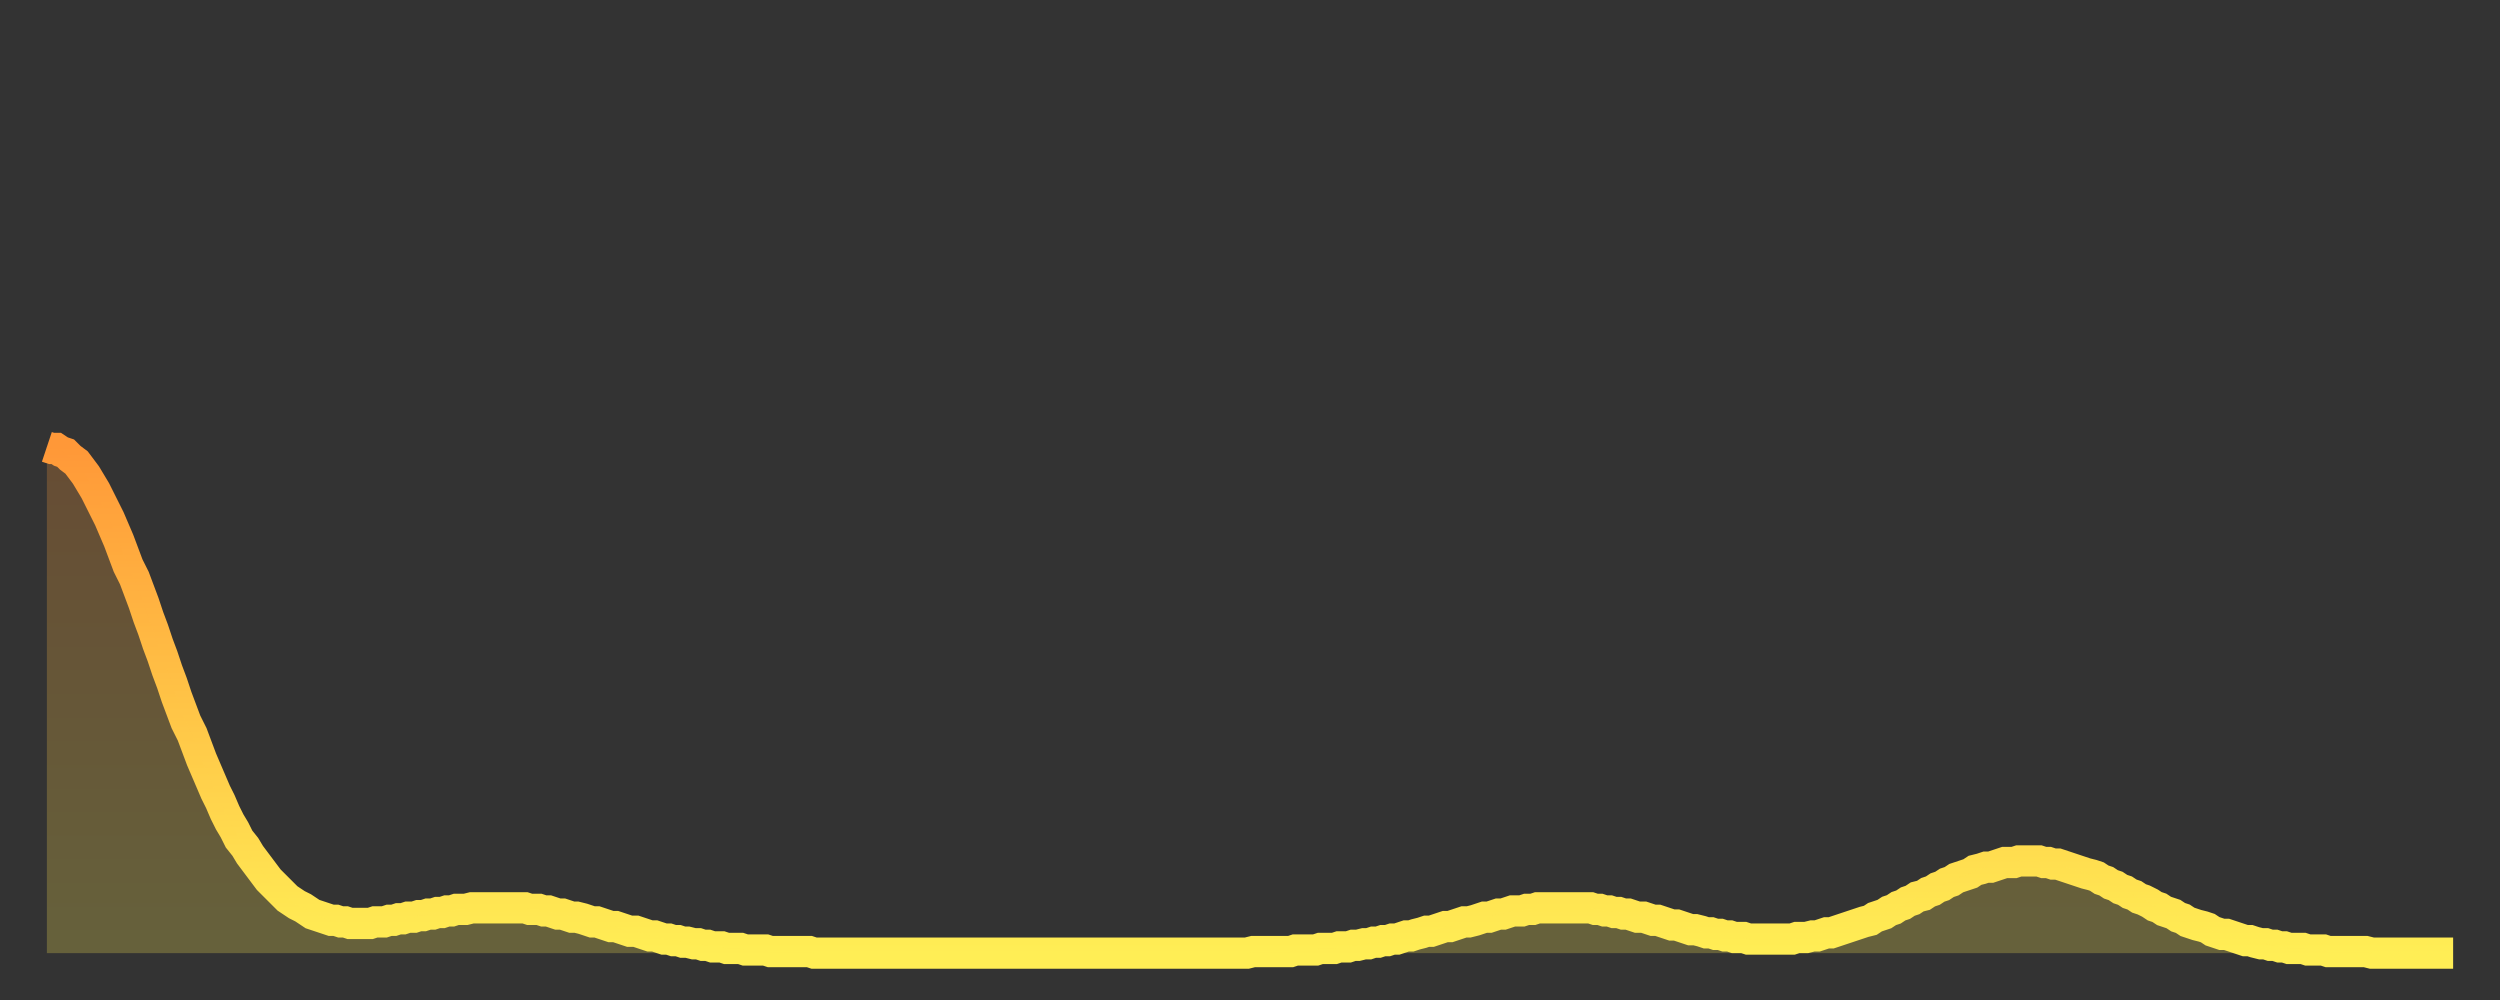 <?xml version="1.0" encoding="utf-8" ?>
<svg baseProfile="full" height="64" version="1.1" width="160" xmlns="http://www.w3.org/2000/svg" xmlns:ev="http://www.w3.org/2001/xml-events" xmlns:xlink="http://www.w3.org/1999/xlink"><rect width="100%" height="100%" fill="#333333" stroke="none"/><defs><linearGradient id="id11738" x1="0" x2="0" y1="0" y2="1"><stop offset="0%" stop-color="#ff9838" /><stop offset="50%" stop-color="#ffc346" /><stop offset="100%" stop-color="#ffee55" /></linearGradient></defs><g transform="translate(3,3)"><g><path d="M 0.0 25.6 0.3 25.7 0.6 25.7 0.9 25.9 1.2 26.0 1.5 26.3 1.9 26.6 2.2 27.0 2.5 27.4 2.8 27.9 3.1 28.4 3.4 29.0 3.7 29.6 4.0 30.2 4.3 30.9 4.6 31.6 4.9 32.4 5.2 33.2 5.6 34.0 5.9 34.8 6.2 35.6 6.5 36.5 6.8 37.3 7.1 38.2 7.4 39.0 7.7 39.9 8.0 40.7 8.3 41.6 8.6 42.4 8.9 43.2 9.3 44.0 9.6 44.8 9.9 45.6 10.2 46.3 10.5 47.0 10.8 47.7 11.1 48.3 11.4 49.0 11.7 49.6 12.0 50.1 12.3 50.7 12.7 51.2 13.0 51.7 13.3 52.1 13.6 52.5 13.9 52.9 14.2 53.3 14.5 53.6 14.8 53.9 15.1 54.2 15.4 54.5 15.7 54.7 16.0 54.9 16.4 55.1 16.7 55.3 17.0 55.5 17.3 55.6 17.6 55.7 17.9 55.8 18.2 55.9 18.5 55.9 18.8 56.0 19.1 56.0 19.4 56.1 19.8 56.1 20.1 56.1 20.4 56.1 20.7 56.1 21.0 56.0 21.3 56.0 21.6 56.0 21.9 55.9 22.2 55.9 22.5 55.8 22.8 55.8 23.1 55.7 23.5 55.7 23.8 55.6 24.1 55.6 24.4 55.5 24.7 55.5 25.0 55.4 25.3 55.4 25.6 55.3 25.9 55.3 26.2 55.2 26.5 55.2 26.8 55.2 27.2 55.1 27.5 55.1 27.8 55.1 28.1 55.1 28.4 55.1 28.7 55.1 29.0 55.1 29.3 55.1 29.6 55.1 29.9 55.1 30.2 55.1 30.6 55.1 30.9 55.2 31.2 55.2 31.5 55.2 31.8 55.3 32.1 55.3 32.4 55.4 32.7 55.5 33.0 55.5 33.3 55.6 33.6 55.7 33.9 55.7 34.3 55.8 34.6 55.9 34.9 56.0 35.2 56.0 35.5 56.1 35.8 56.2 36.1 56.3 36.4 56.3 36.7 56.4 37.0 56.5 37.3 56.6 37.7 56.6 38.0 56.7 38.3 56.8 38.6 56.9 38.9 56.9 39.2 57.0 39.5 57.1 39.8 57.1 40.1 57.2 40.4 57.2 40.7 57.3 41.0 57.3 41.4 57.4 41.7 57.4 42.0 57.5 42.3 57.5 42.6 57.6 42.9 57.6 43.2 57.6 43.5 57.7 43.8 57.7 44.1 57.7 44.4 57.7 44.7 57.8 45.1 57.8 45.4 57.8 45.7 57.8 46.0 57.8 46.3 57.9 46.6 57.9 46.9 57.9 47.2 57.9 47.5 57.9 47.8 57.9 48.1 57.9 48.5 57.9 48.8 57.9 49.1 58.0 49.4 58.0 49.7 58.0 50.0 58.0 50.3 58.0 50.6 58.0 50.9 58.0 51.2 58.0 51.5 58.0 51.8 58.0 52.2 58.0 52.5 58.0 52.8 58.0 53.1 58.0 53.4 58.0 53.7 58.0 54.0 58.0 54.3 58.0 54.6 58.0 54.9 58.0 55.2 58.0 55.6 58.0 55.9 58.0 56.2 58.0 56.5 58.0 56.8 58.0 57.1 58.0 57.4 58.0 57.7 58.0 58.0 58.0 58.3 58.0 58.6 58.0 58.9 58.0 59.3 58.0 59.6 58.0 59.9 58.0 60.2 58.0 60.5 58.0 60.8 58.0 61.1 58.0 61.4 58.0 61.7 58.0 62.0 58.0 62.3 58.0 62.6 58.0 63.0 58.0 63.3 58.0 63.6 58.0 63.9 58.0 64.2 58.0 64.5 58.0 64.8 58.0 65.1 58.0 65.4 58.0 65.7 58.0 66.0 58.0 66.4 58.0 66.7 58.0 67.0 58.0 67.3 58.0 67.6 58.0 67.9 58.0 68.2 58.0 68.5 58.0 68.8 58.0 69.1 58.0 69.4 58.0 69.7 58.0 70.1 58.0 70.4 58.0 70.7 58.0 71.0 58.0 71.3 58.0 71.6 58.0 71.9 58.0 72.2 58.0 72.5 58.0 72.8 58.0 73.1 58.0 73.5 58.0 73.8 58.0 74.1 58.0 74.4 58.0 74.7 58.0 75.0 58.0 75.3 58.0 75.6 58.0 75.9 58.0 76.2 58.0 76.5 58.0 76.8 58.0 77.2 57.9 77.5 57.9 77.8 57.9 78.1 57.9 78.4 57.9 78.7 57.9 79.0 57.9 79.3 57.9 79.6 57.9 79.9 57.8 80.2 57.8 80.5 57.8 80.9 57.8 81.2 57.8 81.5 57.7 81.8 57.7 82.1 57.7 82.4 57.7 82.7 57.6 83.0 57.6 83.3 57.6 83.6 57.5 83.9 57.5 84.3 57.4 84.6 57.4 84.9 57.3 85.2 57.3 85.5 57.2 85.8 57.2 86.1 57.1 86.4 57.1 86.7 57.0 87.0 56.9 87.3 56.9 87.6 56.8 88.0 56.7 88.3 56.6 88.6 56.6 88.9 56.5 89.2 56.4 89.5 56.3 89.8 56.3 90.1 56.2 90.4 56.1 90.7 56.0 91.0 56.0 91.4 55.9 91.7 55.8 92.0 55.7 92.3 55.7 92.6 55.6 92.9 55.5 93.2 55.5 93.5 55.4 93.8 55.3 94.1 55.3 94.4 55.3 94.7 55.2 95.1 55.2 95.4 55.1 95.7 55.1 96.0 55.1 96.3 55.1 96.6 55.1 96.9 55.1 97.2 55.1 97.5 55.1 97.8 55.1 98.1 55.1 98.4 55.1 98.8 55.1 99.1 55.2 99.4 55.2 99.7 55.3 100.0 55.3 100.3 55.4 100.6 55.4 100.9 55.5 101.2 55.5 101.5 55.6 101.8 55.7 102.2 55.7 102.5 55.8 102.8 55.9 103.1 55.9 103.4 56.0 103.7 56.1 104.0 56.2 104.3 56.2 104.6 56.3 104.9 56.4 105.2 56.5 105.5 56.5 105.9 56.6 106.2 56.7 106.5 56.7 106.8 56.8 107.1 56.8 107.4 56.9 107.7 56.9 108.0 57.0 108.3 57.0 108.6 57.0 108.9 57.1 109.3 57.1 109.6 57.1 109.9 57.1 110.2 57.1 110.5 57.1 110.8 57.1 111.1 57.1 111.4 57.1 111.7 57.1 112.0 57.0 112.3 57.0 112.6 57.0 113.0 56.9 113.3 56.9 113.6 56.8 113.9 56.7 114.2 56.7 114.5 56.6 114.8 56.5 115.1 56.4 115.4 56.3 115.7 56.2 116.0 56.1 116.3 56.0 116.7 55.9 117.0 55.7 117.3 55.6 117.6 55.5 117.9 55.3 118.2 55.2 118.5 55.0 118.8 54.9 119.1 54.7 119.4 54.6 119.7 54.4 120.1 54.3 120.4 54.1 120.7 54.0 121.0 53.8 121.3 53.7 121.6 53.5 121.9 53.4 122.2 53.2 122.5 53.1 122.8 53.0 123.1 52.9 123.4 52.7 123.8 52.6 124.1 52.5 124.4 52.5 124.7 52.4 125.0 52.3 125.3 52.2 125.6 52.2 125.9 52.2 126.2 52.1 126.5 52.1 126.8 52.1 127.2 52.1 127.5 52.1 127.8 52.2 128.1 52.2 128.4 52.3 128.7 52.3 129.0 52.4 129.3 52.5 129.6 52.6 129.9 52.7 130.2 52.8 130.5 52.9 130.9 53.0 131.2 53.1 131.5 53.3 131.8 53.4 132.1 53.6 132.4 53.7 132.7 53.9 133.0 54.0 133.3 54.2 133.6 54.3 133.9 54.5 134.2 54.6 134.6 54.8 134.9 55.0 135.2 55.1 135.5 55.3 135.8 55.4 136.1 55.5 136.4 55.7 136.7 55.8 137.0 56.0 137.3 56.1 137.6 56.2 138.0 56.3 138.3 56.4 138.6 56.6 138.9 56.7 139.2 56.8 139.5 56.8 139.8 56.9 140.1 57.0 140.4 57.1 140.7 57.2 141.0 57.2 141.3 57.3 141.7 57.4 142.0 57.4 142.3 57.5 142.6 57.5 142.9 57.6 143.2 57.6 143.5 57.7 143.8 57.7 144.1 57.7 144.4 57.7 144.7 57.8 145.1 57.8 145.4 57.8 145.7 57.8 146.0 57.9 146.3 57.9 146.6 57.9 146.9 57.9 147.2 57.9 147.5 57.9 147.8 57.9 148.1 57.9 148.4 57.9 148.8 58.0 149.1 58.0 149.4 58.0 149.7 58.0 150.0 58.0 150.3 58.0 150.6 58.0 150.9 58.0 151.2 58.0 151.5 58.0 151.8 58.0 152.1 58.0 152.5 58.0 152.8 58.0 153.1 58.0 153.4 58.0 153.7 58.0 154.0 58.0" fill="none" id="graph-curve" opacity="1" stroke="url(#id11738)" stroke-width="2" /><path d="M 0 58 L 0.0 25.6 0.3 25.7 0.6 25.7 0.9 25.9 1.2 26.0 1.5 26.3 1.9 26.6 2.2 27.0 2.5 27.4 2.8 27.9 3.1 28.4 3.4 29.0 3.7 29.6 4.0 30.2 4.3 30.9 4.6 31.6 4.9 32.4 5.2 33.2 5.6 34.0 5.9 34.8 6.2 35.6 6.5 36.5 6.8 37.3 7.1 38.2 7.4 39.0 7.7 39.9 8.0 40.7 8.3 41.6 8.6 42.4 8.9 43.2 9.3 44.0 9.6 44.8 9.9 45.6 10.2 46.3 10.5 47.0 10.8 47.7 11.1 48.3 11.4 49.0 11.7 49.6 12.0 50.1 12.3 50.7 12.7 51.2 13.0 51.7 13.3 52.1 13.6 52.5 13.9 52.9 14.2 53.3 14.5 53.6 14.8 53.9 15.1 54.2 15.4 54.5 15.7 54.7 16.0 54.9 16.4 55.1 16.7 55.3 17.0 55.5 17.3 55.6 17.6 55.7 17.9 55.8 18.2 55.9 18.5 55.9 18.8 56.0 19.1 56.0 19.4 56.1 19.8 56.1 20.1 56.1 20.4 56.1 20.7 56.1 21.0 56.0 21.3 56.0 21.6 56.0 21.9 55.9 22.2 55.9 22.5 55.8 22.8 55.8 23.1 55.7 23.5 55.7 23.8 55.6 24.1 55.6 24.4 55.5 24.7 55.5 25.0 55.4 25.3 55.4 25.6 55.3 25.9 55.3 26.2 55.2 26.5 55.2 26.8 55.2 27.2 55.1 27.5 55.1 27.8 55.1 28.1 55.1 28.4 55.1 28.7 55.1 29.0 55.1 29.3 55.1 29.6 55.1 29.9 55.1 30.2 55.1 30.6 55.1 30.9 55.2 31.2 55.2 31.5 55.2 31.8 55.3 32.1 55.3 32.4 55.4 32.7 55.5 33.0 55.5 33.3 55.6 33.6 55.7 33.9 55.7 34.3 55.8 34.6 55.9 34.9 56.0 35.2 56.0 35.5 56.1 35.8 56.2 36.1 56.3 36.4 56.3 36.7 56.4 37.0 56.5 37.3 56.6 37.7 56.6 38.0 56.7 38.3 56.8 38.6 56.9 38.9 56.9 39.2 57.0 39.5 57.1 39.8 57.1 40.1 57.2 40.4 57.2 40.7 57.3 41.0 57.3 41.4 57.4 41.7 57.4 42.0 57.5 42.3 57.5 42.6 57.6 42.9 57.6 43.2 57.6 43.5 57.7 43.8 57.7 44.1 57.7 44.4 57.7 44.7 57.8 45.1 57.8 45.4 57.8 45.7 57.8 46.0 57.8 46.3 57.9 46.6 57.9 46.9 57.9 47.2 57.9 47.5 57.9 47.8 57.9 48.1 57.9 48.5 57.9 48.8 57.9 49.1 58.0 49.4 58.0 49.7 58.0 50.0 58.0 50.3 58.0 50.6 58.0 50.9 58.0 51.2 58.0 51.5 58.0 51.8 58.0 52.2 58.0 52.5 58.0 52.8 58.0 53.1 58.0 53.4 58.0 53.7 58.0 54.0 58.0 54.3 58.0 54.6 58.0 54.9 58.0 55.2 58.0 55.6 58.0 55.9 58.0 56.2 58.0 56.5 58.0 56.8 58.0 57.1 58.0 57.4 58.0 57.7 58.0 58.0 58.0 58.3 58.0 58.6 58.0 58.9 58.0 59.3 58.0 59.6 58.0 59.9 58.0 60.2 58.0 60.5 58.0 60.8 58.0 61.1 58.0 61.4 58.0 61.7 58.0 62.0 58.0 62.3 58.0 62.6 58.0 63.0 58.0 63.3 58.0 63.6 58.0 63.9 58.0 64.2 58.0 64.5 58.0 64.8 58.0 65.1 58.0 65.4 58.0 65.7 58.0 66.0 58.0 66.4 58.0 66.7 58.0 67.0 58.0 67.3 58.0 67.6 58.0 67.9 58.0 68.2 58.0 68.5 58.0 68.8 58.0 69.1 58.0 69.4 58.0 69.7 58.0 70.1 58.0 70.4 58.0 70.7 58.0 71.0 58.0 71.3 58.0 71.6 58.0 71.9 58.0 72.2 58.0 72.5 58.0 72.8 58.0 73.1 58.0 73.5 58.0 73.8 58.0 74.1 58.0 74.4 58.0 74.7 58.0 75.0 58.0 75.3 58.0 75.6 58.0 75.9 58.0 76.2 58.0 76.5 58.0 76.8 58.0 77.2 57.9 77.5 57.9 77.8 57.9 78.1 57.9 78.4 57.9 78.7 57.9 79.0 57.9 79.3 57.9 79.6 57.9 79.9 57.8 80.2 57.8 80.5 57.8 80.9 57.8 81.2 57.8 81.5 57.7 81.8 57.7 82.1 57.7 82.4 57.7 82.7 57.6 83.0 57.6 83.3 57.6 83.6 57.5 83.9 57.5 84.3 57.4 84.6 57.4 84.9 57.3 85.2 57.3 85.5 57.2 85.8 57.2 86.1 57.1 86.4 57.1 86.7 57.0 87.0 56.9 87.3 56.9 87.6 56.8 88.0 56.7 88.3 56.6 88.6 56.6 88.9 56.5 89.2 56.4 89.5 56.3 89.8 56.3 90.1 56.2 90.4 56.1 90.7 56.0 91.0 56.0 91.4 55.9 91.7 55.8 92.0 55.7 92.3 55.7 92.6 55.6 92.9 55.5 93.2 55.5 93.5 55.4 93.8 55.3 94.1 55.3 94.4 55.3 94.7 55.2 95.1 55.2 95.4 55.1 95.7 55.1 96.0 55.1 96.3 55.1 96.6 55.1 96.9 55.1 97.2 55.1 97.5 55.1 97.8 55.1 98.1 55.1 98.4 55.1 98.8 55.1 99.1 55.2 99.4 55.2 99.7 55.3 100.0 55.3 100.3 55.4 100.6 55.4 100.9 55.5 101.2 55.5 101.5 55.6 101.8 55.7 102.2 55.7 102.5 55.8 102.8 55.9 103.1 55.9 103.4 56.0 103.7 56.1 104.0 56.2 104.3 56.2 104.6 56.3 104.9 56.4 105.2 56.5 105.5 56.5 105.9 56.6 106.2 56.7 106.5 56.7 106.8 56.8 107.1 56.8 107.4 56.9 107.7 56.9 108.0 57.0 108.3 57.0 108.6 57.0 108.9 57.1 109.3 57.1 109.6 57.1 109.9 57.1 110.2 57.1 110.5 57.1 110.8 57.1 111.1 57.1 111.4 57.1 111.7 57.1 112.0 57.0 112.3 57.0 112.6 57.0 113.0 56.9 113.3 56.9 113.6 56.8 113.9 56.7 114.2 56.7 114.5 56.6 114.8 56.5 115.1 56.4 115.4 56.3 115.7 56.2 116.0 56.1 116.3 56.0 116.7 55.9 117.0 55.7 117.3 55.6 117.6 55.5 117.9 55.3 118.2 55.2 118.5 55.0 118.8 54.9 119.1 54.7 119.4 54.6 119.7 54.4 120.1 54.3 120.4 54.1 120.7 54.0 121.0 53.8 121.3 53.7 121.6 53.5 121.9 53.4 122.2 53.2 122.5 53.1 122.8 53.0 123.1 52.9 123.4 52.7 123.8 52.6 124.1 52.5 124.4 52.5 124.7 52.4 125.0 52.3 125.3 52.2 125.6 52.2 125.9 52.2 126.2 52.1 126.5 52.1 126.8 52.1 127.2 52.1 127.5 52.1 127.8 52.2 128.1 52.2 128.4 52.3 128.7 52.3 129.0 52.4 129.3 52.5 129.6 52.6 129.9 52.7 130.2 52.8 130.5 52.9 130.9 53.0 131.2 53.1 131.5 53.3 131.8 53.4 132.1 53.6 132.4 53.7 132.7 53.9 133.0 54.0 133.3 54.2 133.6 54.3 133.9 54.5 134.2 54.6 134.6 54.8 134.9 55.0 135.2 55.1 135.5 55.3 135.8 55.4 136.1 55.5 136.4 55.7 136.7 55.8 137.0 56.0 137.3 56.1 137.6 56.2 138.0 56.3 138.3 56.4 138.6 56.6 138.9 56.7 139.2 56.8 139.5 56.8 139.8 56.9 140.1 57.0 140.4 57.1 140.7 57.2 141.0 57.2 141.3 57.3 141.7 57.4 142.0 57.4 142.3 57.5 142.6 57.5 142.9 57.6 143.2 57.6 143.5 57.7 143.8 57.7 144.1 57.7 144.4 57.7 144.7 57.8 145.1 57.8 145.4 57.8 145.7 57.8 146.0 57.9 146.3 57.9 146.6 57.9 146.9 57.9 147.2 57.9 147.5 57.9 147.8 57.9 148.1 57.9 148.4 57.9 148.8 58.0 149.1 58.0 149.4 58.0 149.7 58.0 150.0 58.0 150.3 58.0 150.6 58.0 150.9 58.0 151.2 58.0 151.5 58.0 151.8 58.0 152.1 58.0 152.5 58.0 152.8 58.0 153.1 58.0 153.4 58.0 153.7 58.0 154.0 58.0 154 58" fill="url(#id11738)" fill-opacity=".25" id="graph-shadow" /></g></g></svg>